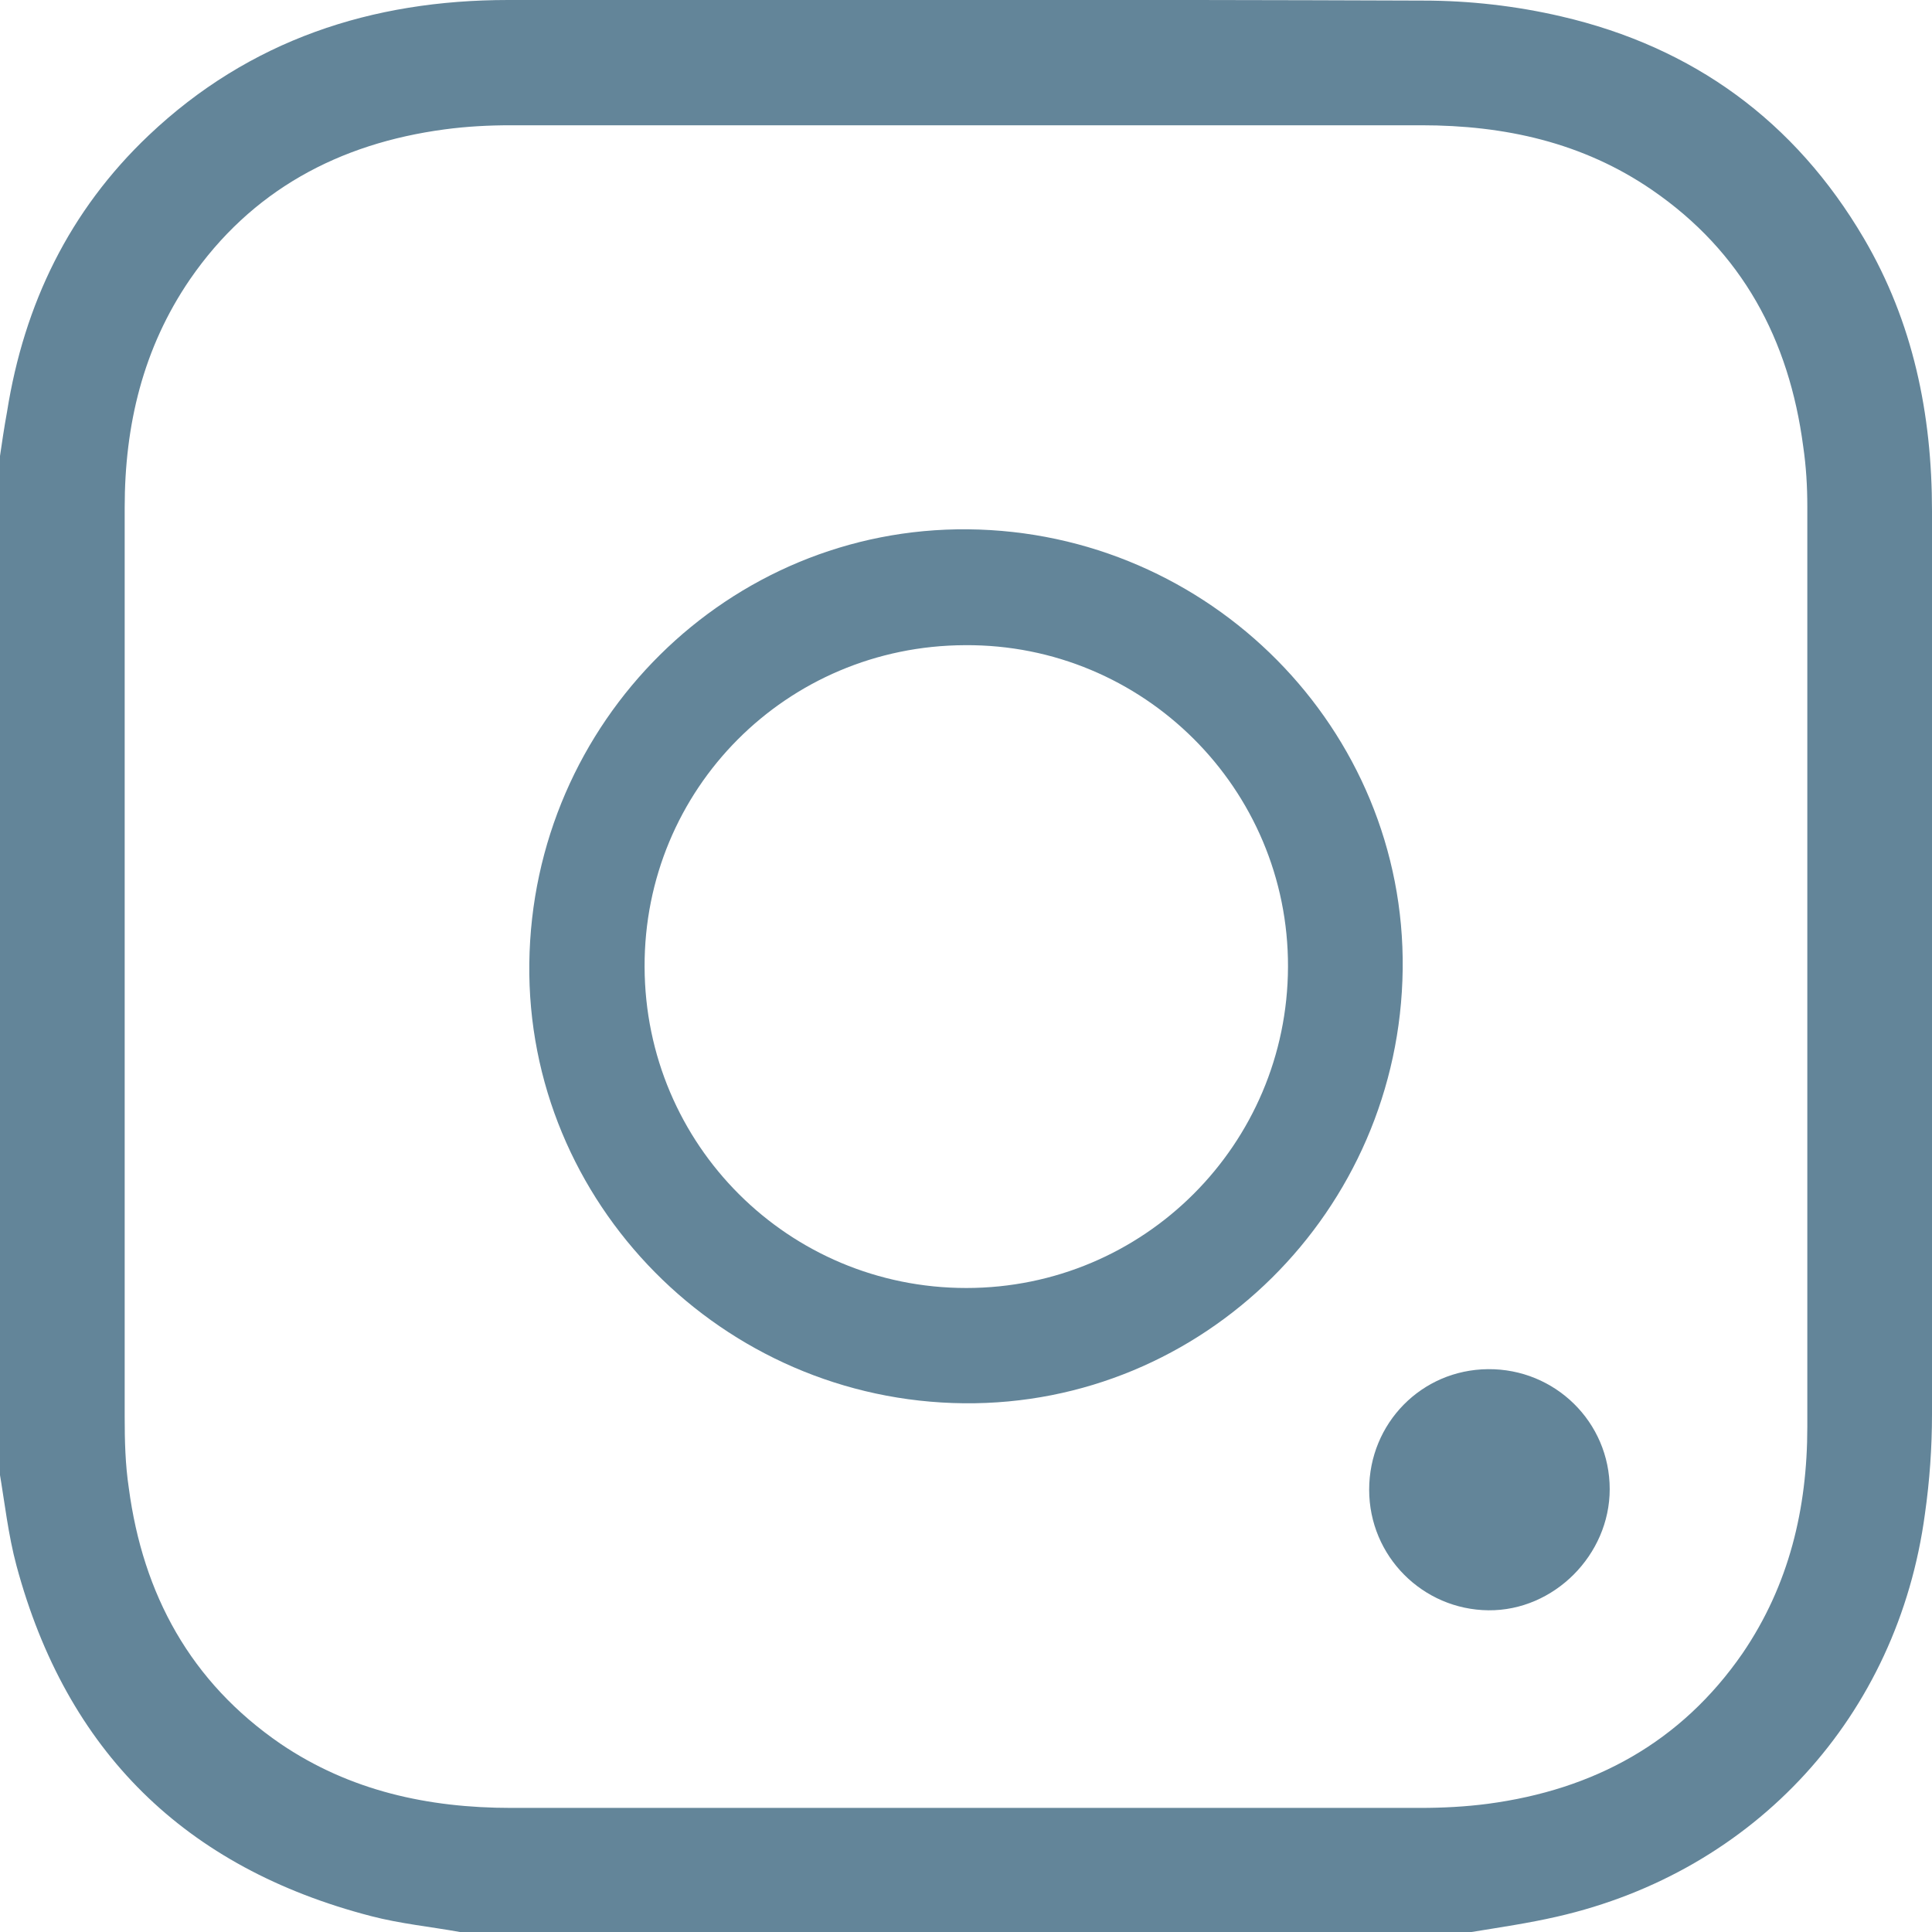 <?xml version="1.0" encoding="utf-8"?>
<!-- Generator: Adobe Illustrator 27.3.1, SVG Export Plug-In . SVG Version: 6.00 Build 0)  -->
<svg version="1.1" id="Layer_2_00000083804393312019341800000000074729054916192906_"
	 xmlns="http://www.w3.org/2000/svg" xmlns:xlink="http://www.w3.org/1999/xlink" x="0px" y="0px" viewBox="0 0 328.5 328.5"
	 style="enable-background:new 0 0 328.5 328.5;" xml:space="preserve">
<style type="text/css">
	.st0{fill:#638599;}
</style>
<g id="Layer_1-2">
	<path class="st0" d="M250.2,328.5h-172c-5-0.9-10.1-1.4-15.1-2.7c-31.6-8.2-51.8-28-60.3-59.6c-1.4-5.2-2-10.7-2.9-16v-172
		c0.4-2.7,0.8-5.5,1.3-8.2c2.9-18.3,10.6-34.2,24.1-47C42.4,6.8,63.2,0,86.4,0C138.3,0,190.1-0.1,242,0.1c7.8,0,15.8,0.9,23.5,2.7
		c22.4,5.2,39.7,17.8,51.4,37.7c8.4,14.3,11.6,29.9,11.6,46.4c0,51.2,0,102.4,0,153.6c0,5.6-0.4,11.3-1.2,16.9
		c-4.6,34.3-28.8,60.8-62.6,68.5C259.9,327,255.1,327.7,250.2,328.5L250.2,328.5z M21.2,164.2c0,25.6,0,51.1,0,76.7
		c0,4.1,0.1,8.1,0.7,12.1c2.4,18.1,10.5,33,25.8,43.5c11.8,8,25.1,10.9,39.2,10.9c51.5,0,103.1,0,154.6,0c3.8,0,7.7-0.2,11.5-0.7
		c18-2.4,32.8-10.4,43.3-25.6c7.9-11.6,11-24.6,11-38.5c0-52.2,0-104.3,0-156.5c0-3.4-0.2-6.8-0.7-10.2
		c-2.4-18.2-10.4-33.1-25.7-43.6c-11.8-8.1-25.1-11-39.2-11c-51.6,0-103.3,0-154.9,0c-3.7,0-7.5,0.2-11.2,0.7
		c-18,2.4-32.9,10.4-43.3,25.5c-8,11.7-11.1,24.8-11.1,38.8C21.2,112.2,21.2,138.2,21.2,164.2L21.2,164.2z"/>
	<path class="st0" d="M163.9,238.6c-41.1-0.4-74.4-34.1-73.9-74.8c0.5-41.1,33.9-74.2,74.6-73.8c41.1,0.4,74.4,34,73.9,74.8
		C238,205.9,204.6,239,163.9,238.6L163.9,238.6z M109.6,164.4c0.1,30.3,24.5,54.6,54.7,54.6c30.2,0,54.6-24.4,54.7-54.6
		c0.1-30.3-24.6-54.9-54.9-54.7C133.7,109.8,109.5,134.2,109.6,164.4z"/>
	<path class="st0" d="M232.8,253.3c0-11.3,8.9-20.4,20.2-20.5c11.4-0.1,20.7,9,20.7,20.4c0,11.2-9.5,20.7-20.6,20.6
		C241.9,273.7,232.8,264.6,232.8,253.3L232.8,253.3z"/>
</g>
</svg>
